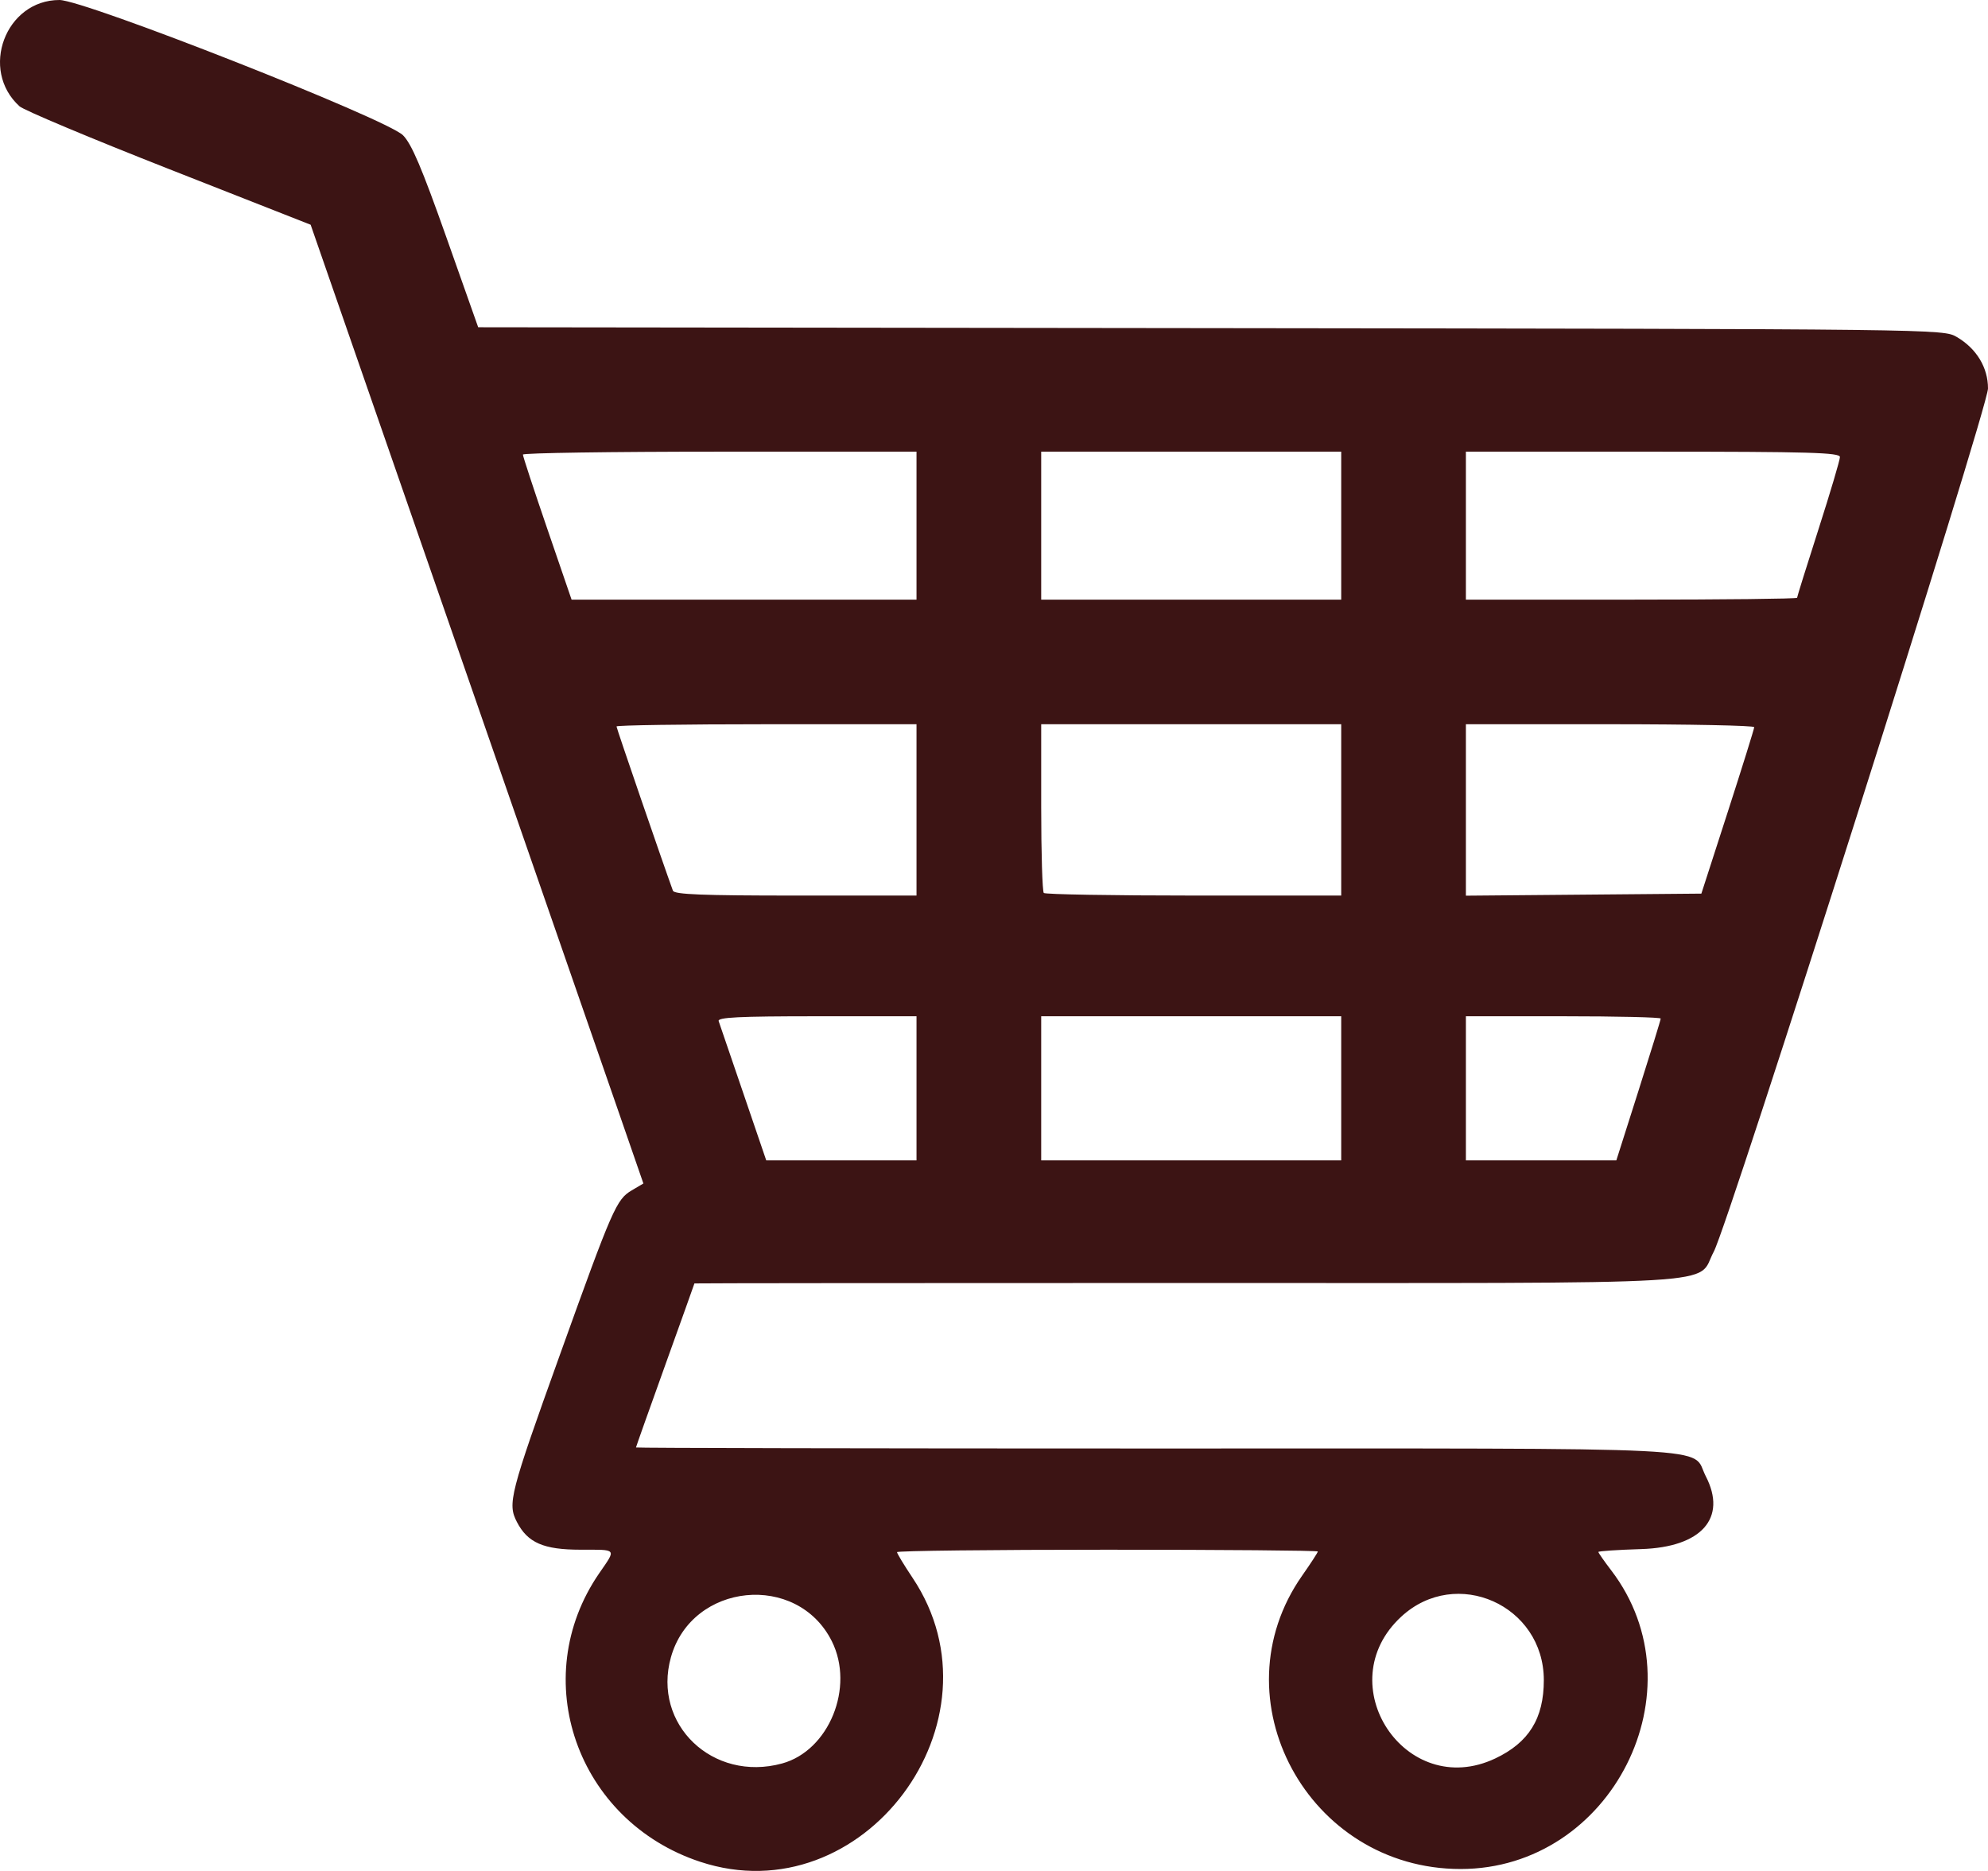 <?xml version="1.0" encoding="UTF-8" standalone="no"?>
<!-- Created with Inkscape (http://www.inkscape.org/) -->
<svg xmlns:inkscape="http://www.inkscape.org/namespaces/inkscape" xmlns:sodipodi="http://sodipodi.sourceforge.net/DTD/sodipodi-0.dtd" xmlns="http://www.w3.org/2000/svg" xmlns:svg="http://www.w3.org/2000/svg" version="1.1" id="svg1" width="425" height="400" viewBox="0 0 425 400" sodipodi:docname="admin-ajax.png">
  <defs id="defs1"></defs>
  <g inkscape:groupmode="layer" inkscape:label="Image" id="g1">
    <path style="fill:#3c1414;stroke-width:1" d="m 149.706,398.047 c -26.407,-8.72 -37.082,-39.206 -21.602,-61.696 3.684,-5.353 3.942,-5.029 -4.011,-5.032 -7.895,-0.004 -11.29,-1.484 -13.587,-5.923 -2.036,-3.936 -1.535,-5.888 9.173,-35.698 11.291,-31.431 12.092,-33.266 15.391,-35.213 l 2.475,-1.461 -5.828,-16.835 C 128.513,226.93 112.507,180.811 96.15,133.701 L 66.41,48.048 36.126,36.142 C 19.47,29.594 5.094,23.56 4.18,22.733 -4.43,14.945 1.171,0.01 12.705,5.8843491e-7 18.087,-0.004 82.646,25.413 86.152,28.917 c 1.838,1.837 4.035,7 9.243,21.729 l 6.832,19.319 156.597,0.188 C 415.126,70.341 415.426,70.344 418.333,72.051 422.551,74.527 425,78.57 425,83.057 c 0,4.117 -55.427,178.599 -58.622,184.539 -3.933,7.312 6.318,6.702 -112.76,6.702 -57.839,0 -105.162,0.041 -105.162,0.092 1e-5,0.051 -2.811,7.913 -6.247,17.473 -3.436,9.56 -6.247,17.479 -6.247,17.598 0,0.119 49.947,0.219 110.992,0.22 124.509,0.004 114.38,-0.506 117.708,5.925 4.626,8.941 -0.906,15.184 -13.81,15.581 -5.032,0.155 -9.149,0.433 -9.149,0.617 0,0.184 1.234,1.952 2.743,3.927 19.473,25.496 0.129,63.853 -32.2,63.853 -32.643,0 -52.304,-36.419 -33.865,-62.728 1.842,-2.627 3.348,-4.948 3.348,-5.156 0,-0.209 -20.241,-0.379 -44.98,-0.379 -24.739,0 -44.98,0.234 -44.98,0.519 0,0.286 1.496,2.758 3.325,5.495 20.456,30.615 -10.627,72.189 -45.389,60.71 z M 167.198,377.021 c 10.032,-2.743 15.548,-16.301 10.633,-26.135 -7.4,-14.803 -29.921,-12.558 -34.4,3.43 -4.022,14.357 8.956,26.755 23.768,22.705 z m 152.432,-1.059 c 7.204,-3.395 10.412,-8.557 10.412,-16.752 0,-16.041 -18.734,-24.397 -30.466,-13.589 -15.618,14.388 0.895,39.37 20.054,30.341 z M 195.935,232.674 v -15.401 h -21.33 c -16.702,0 -21.251,0.226 -20.966,1.041 0.2,0.572 2.569,7.503 5.265,15.401 l 4.901,14.36 h 16.065 16.065 z m 90.793,0 v -15.401 h -32.069 -32.069 v 15.401 15.401 h 32.069 32.069 z m 63.561,0.49 c 2.608,-8.201 4.742,-15.131 4.742,-15.401 0,-0.27 -9.371,-0.49 -20.824,-0.49 h -20.824 v 15.401 15.401 h 16.082 16.082 z M 195.935,173.152 v -18.314 h -32.069 c -17.638,0 -32.069,0.213 -32.069,0.473 0,0.36 9.9,29.178 12.063,35.115 0.292,0.802 6.306,1.041 26.227,1.041 h 25.848 z m 90.793,0 v -18.314 h -32.069 -32.069 v 17.759 c 0,9.768 0.25,18.009 0.555,18.314 0.305,0.305 14.736,0.555 32.069,0.555 h 31.514 z m 82.643,0.416 c 3.106,-9.615 5.648,-17.763 5.649,-18.106 8.8e-4,-0.343 -13.867,-0.624 -30.818,-0.624 h -30.82 v 18.327 18.327 l 25.17,-0.22 25.17,-0.22 z M 195.935,112.381 V 96.564 h -42.065 c -23.136,0 -42.072,0.281 -42.081,0.624 -0.009,0.343 2.328,7.461 5.194,15.817 l 5.21,15.193 h 36.871 36.871 z m 90.793,0 V 96.564 h -32.069 -32.069 v 15.817 15.817 h 32.069 32.069 z m 97.457,15.425 c 0,-0.216 2.062,-6.816 4.581,-14.667 2.52,-7.851 4.581,-14.793 4.581,-15.425 0,-0.962 -6.525,-1.15 -39.982,-1.15 h -39.982 v 15.817 15.817 h 35.401 c 19.471,0 35.401,-0.176 35.401,-0.392 z" id="path1"></path>
  </g>
</svg>

